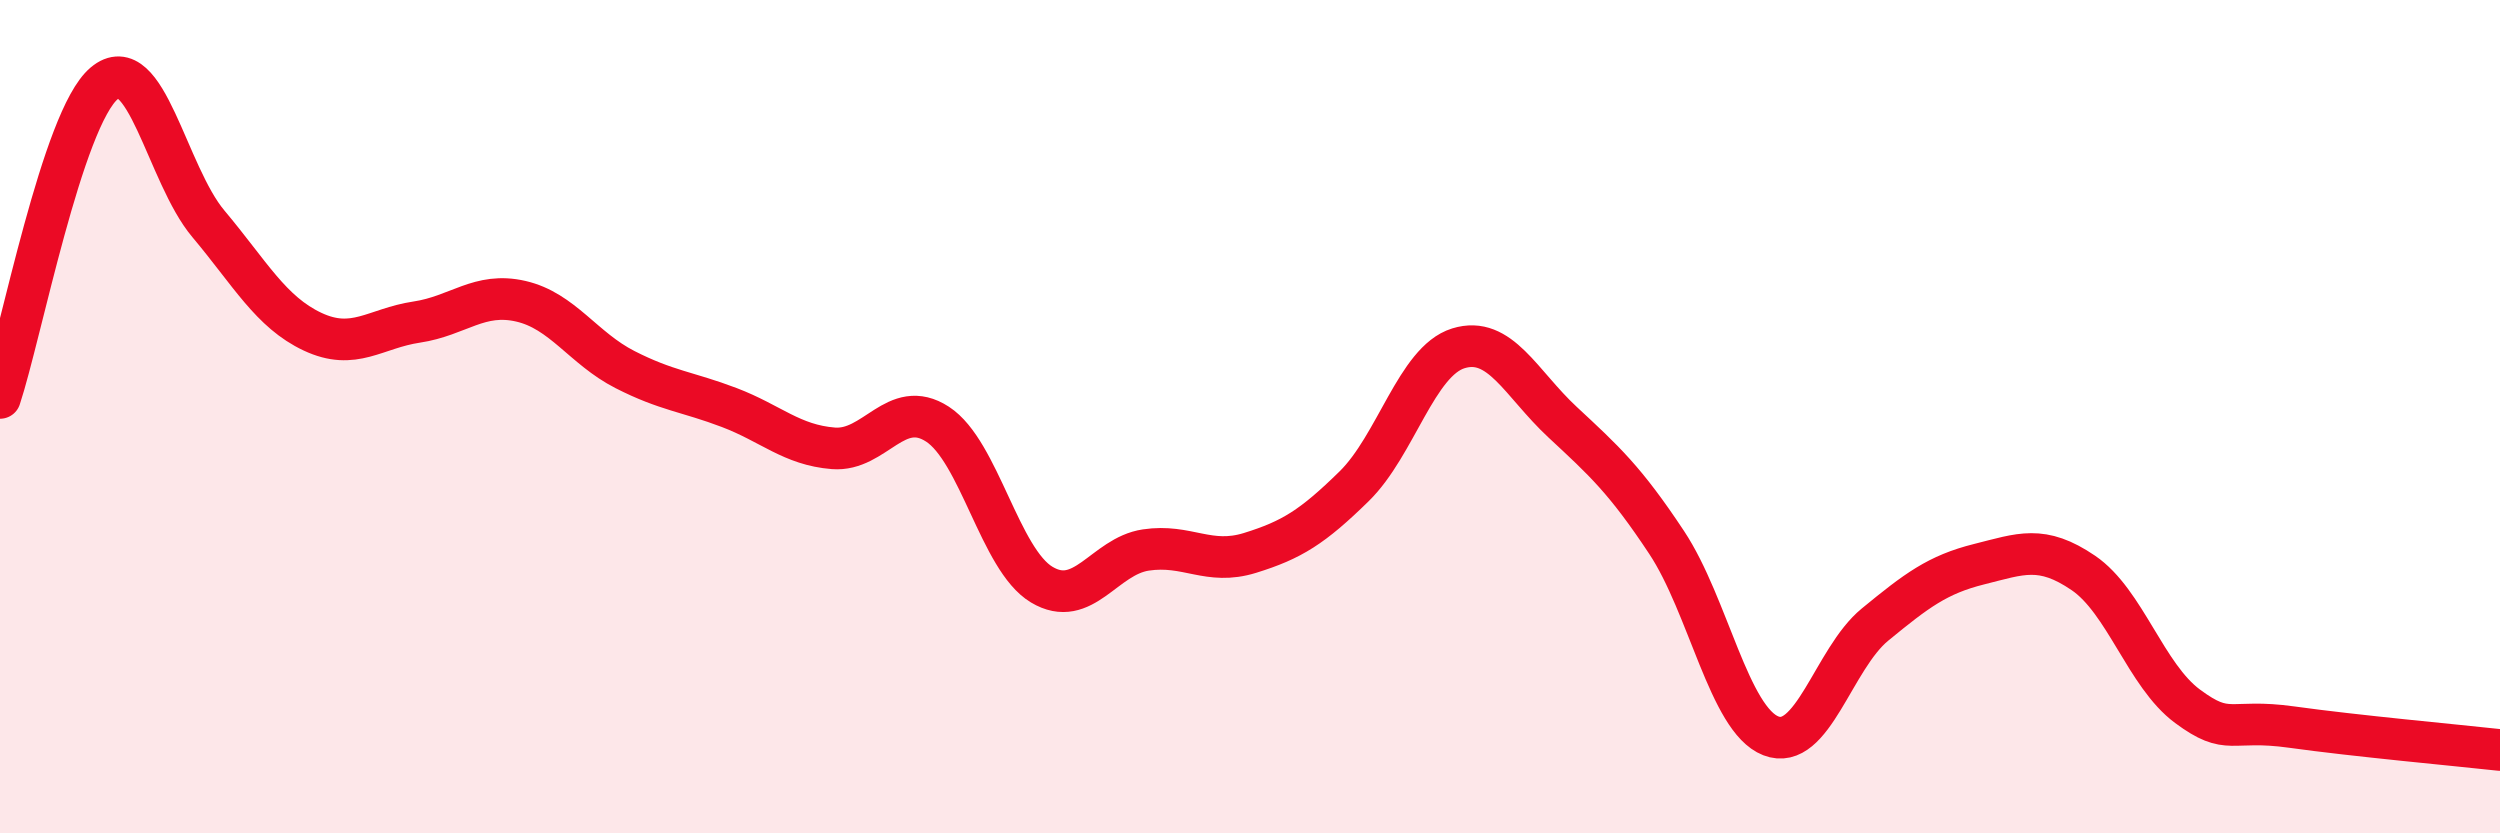 
    <svg width="60" height="20" viewBox="0 0 60 20" xmlns="http://www.w3.org/2000/svg">
      <path
        d="M 0,9.55 C 0.5,8.04 1.5,2.84 2.5,2 C 3.5,1.16 4,4.18 5,5.37 C 6,6.56 6.5,7.49 7.5,7.96 C 8.5,8.43 9,7.88 10,7.73 C 11,7.58 11.5,7 12.5,7.23 C 13.5,7.46 14,8.36 15,8.87 C 16,9.38 16.5,9.4 17.5,9.78 C 18.5,10.16 19,10.68 20,10.76 C 21,10.84 21.5,9.53 22.5,10.18 C 23.5,10.83 24,13.43 25,14.03 C 26,14.63 26.5,13.35 27.5,13.2 C 28.5,13.05 29,13.58 30,13.27 C 31,12.96 31.5,12.65 32.5,11.67 C 33.5,10.69 34,8.67 35,8.36 C 36,8.05 36.5,9.2 37.5,10.13 C 38.5,11.06 39,11.51 40,13.02 C 41,14.53 41.5,17.27 42.5,17.66 C 43.5,18.05 44,15.81 45,14.99 C 46,14.17 46.5,13.79 47.5,13.54 C 48.5,13.29 49,13.07 50,13.75 C 51,14.43 51.5,16.21 52.5,16.95 C 53.5,17.69 53.5,17.24 55,17.45 C 56.5,17.66 59,17.89 60,18L60 20L0 20Z"
        fill="#EB0A25"
        opacity="0.1"
        stroke-linecap="round"
        stroke-linejoin="round"
      />
      <path
        d="M 0,9.55 C 0.5,8.04 1.5,2.84 2.5,2 C 3.5,1.16 4,4.18 5,5.37 C 6,6.56 6.5,7.49 7.5,7.96 C 8.5,8.43 9,7.88 10,7.73 C 11,7.58 11.5,7 12.5,7.23 C 13.5,7.46 14,8.36 15,8.87 C 16,9.38 16.5,9.4 17.5,9.78 C 18.5,10.16 19,10.68 20,10.76 C 21,10.84 21.5,9.53 22.5,10.18 C 23.5,10.83 24,13.43 25,14.03 C 26,14.63 26.5,13.35 27.5,13.2 C 28.5,13.05 29,13.58 30,13.27 C 31,12.96 31.5,12.65 32.5,11.67 C 33.5,10.69 34,8.67 35,8.36 C 36,8.05 36.5,9.2 37.5,10.13 C 38.5,11.06 39,11.51 40,13.02 C 41,14.53 41.5,17.27 42.5,17.66 C 43.5,18.05 44,15.81 45,14.99 C 46,14.17 46.5,13.79 47.5,13.54 C 48.5,13.29 49,13.07 50,13.75 C 51,14.43 51.5,16.21 52.5,16.95 C 53.5,17.69 53.5,17.24 55,17.45 C 56.5,17.66 59,17.89 60,18"
        stroke="#EB0A25"
        stroke-width="1"
        fill="none"
        stroke-linecap="round"
        stroke-linejoin="round"
      />
    </svg>
  